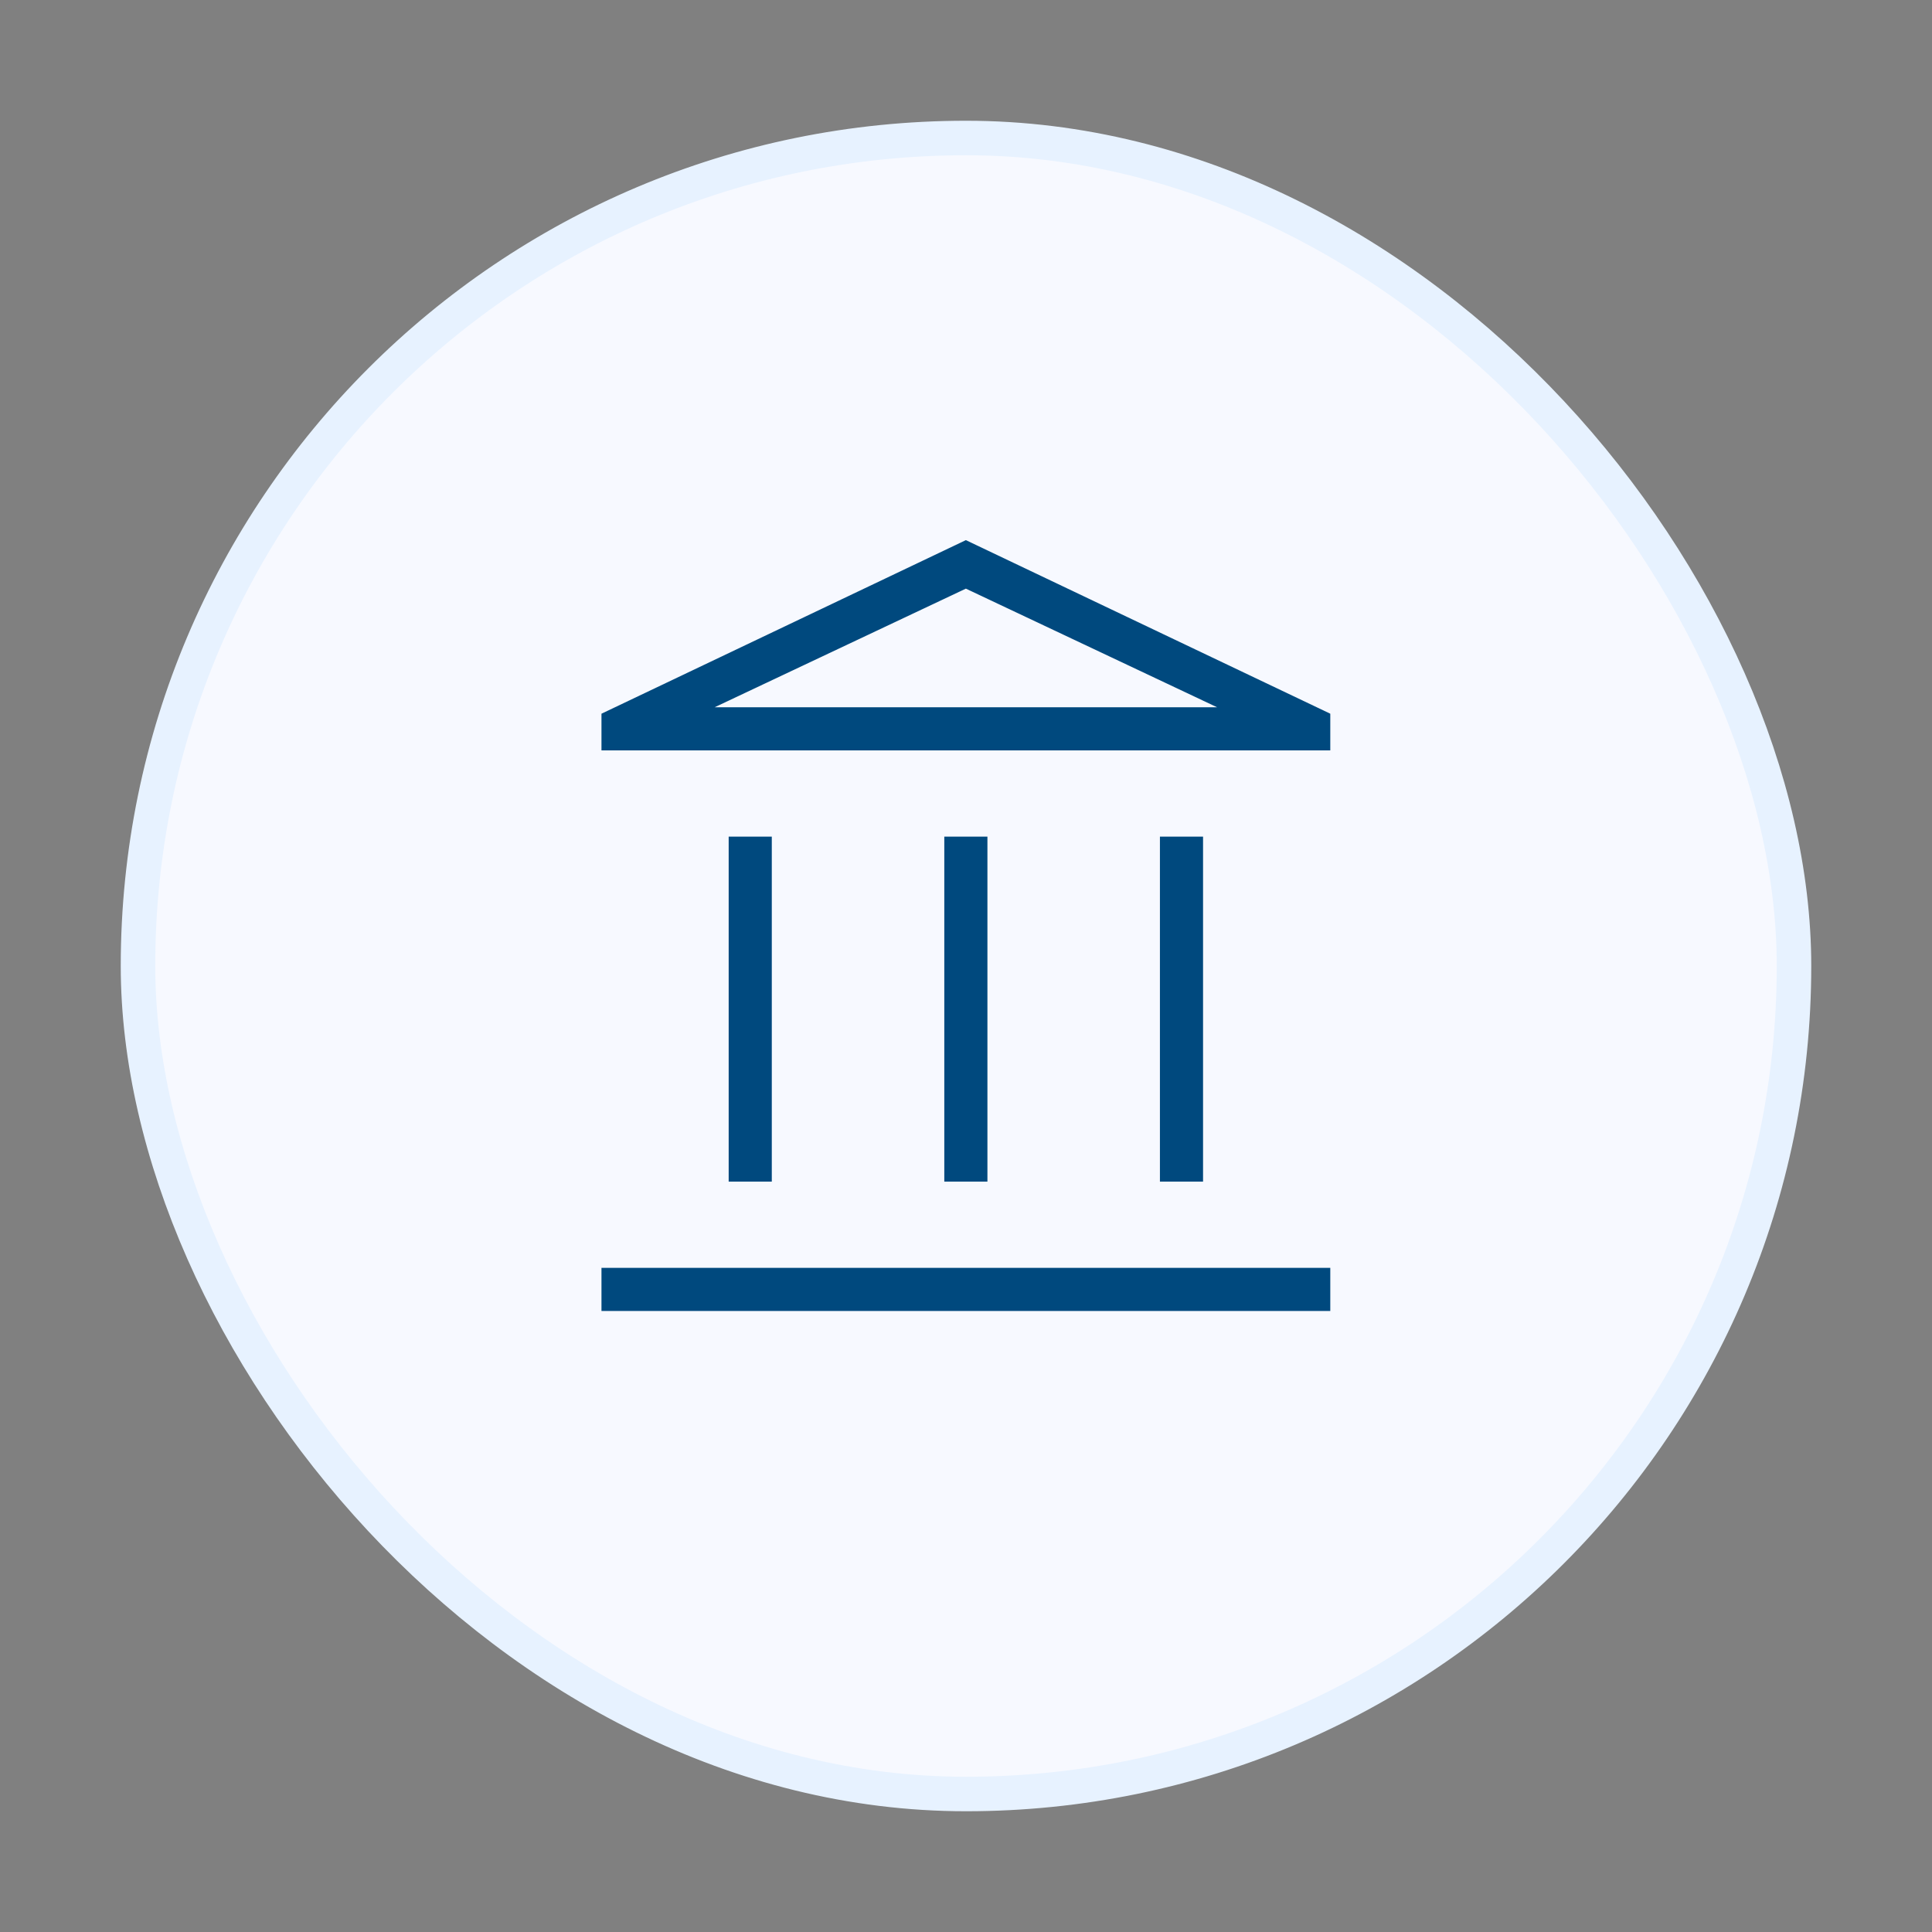 <svg width="56" height="56" viewBox="0 0 56 56" fill="none" xmlns="http://www.w3.org/2000/svg">
<rect x="0" y="0" width="56" height="56" fill="#808080" stroke="none"/>
<rect x="4" y="4" width="48" height="48" rx="24" fill="#F7F9FF"/>
<mask id="mask0_1043_28263" style="mask-type:alpha" maskUnits="userSpaceOnUse" x="13" y="13" width="30" height="30">
<rect x="13" y="13" width="30" height="30" fill="#D9D9D9"/>
</mask>
<g mask="url(#mask0_1043_28263)">
<path d="M21.121 34.249V24.25H22.371V34.249H21.121ZM27.371 34.249V24.25H28.621V34.249H27.371ZM17.434 37.999V36.749H38.559V37.999H17.434ZM33.621 34.249V24.25H34.871V34.249H33.621ZM17.434 21.75V20.687L27.996 15.656L38.559 20.687V21.75H17.434ZM20.715 20.5H35.277L27.996 17.062L20.715 20.5Z" fill="#00497E"/>
</g>
<rect x="4" y="4" width="48" height="48" rx="24" stroke="#E7F2FF" strokeWidth="8"/>
</svg>

